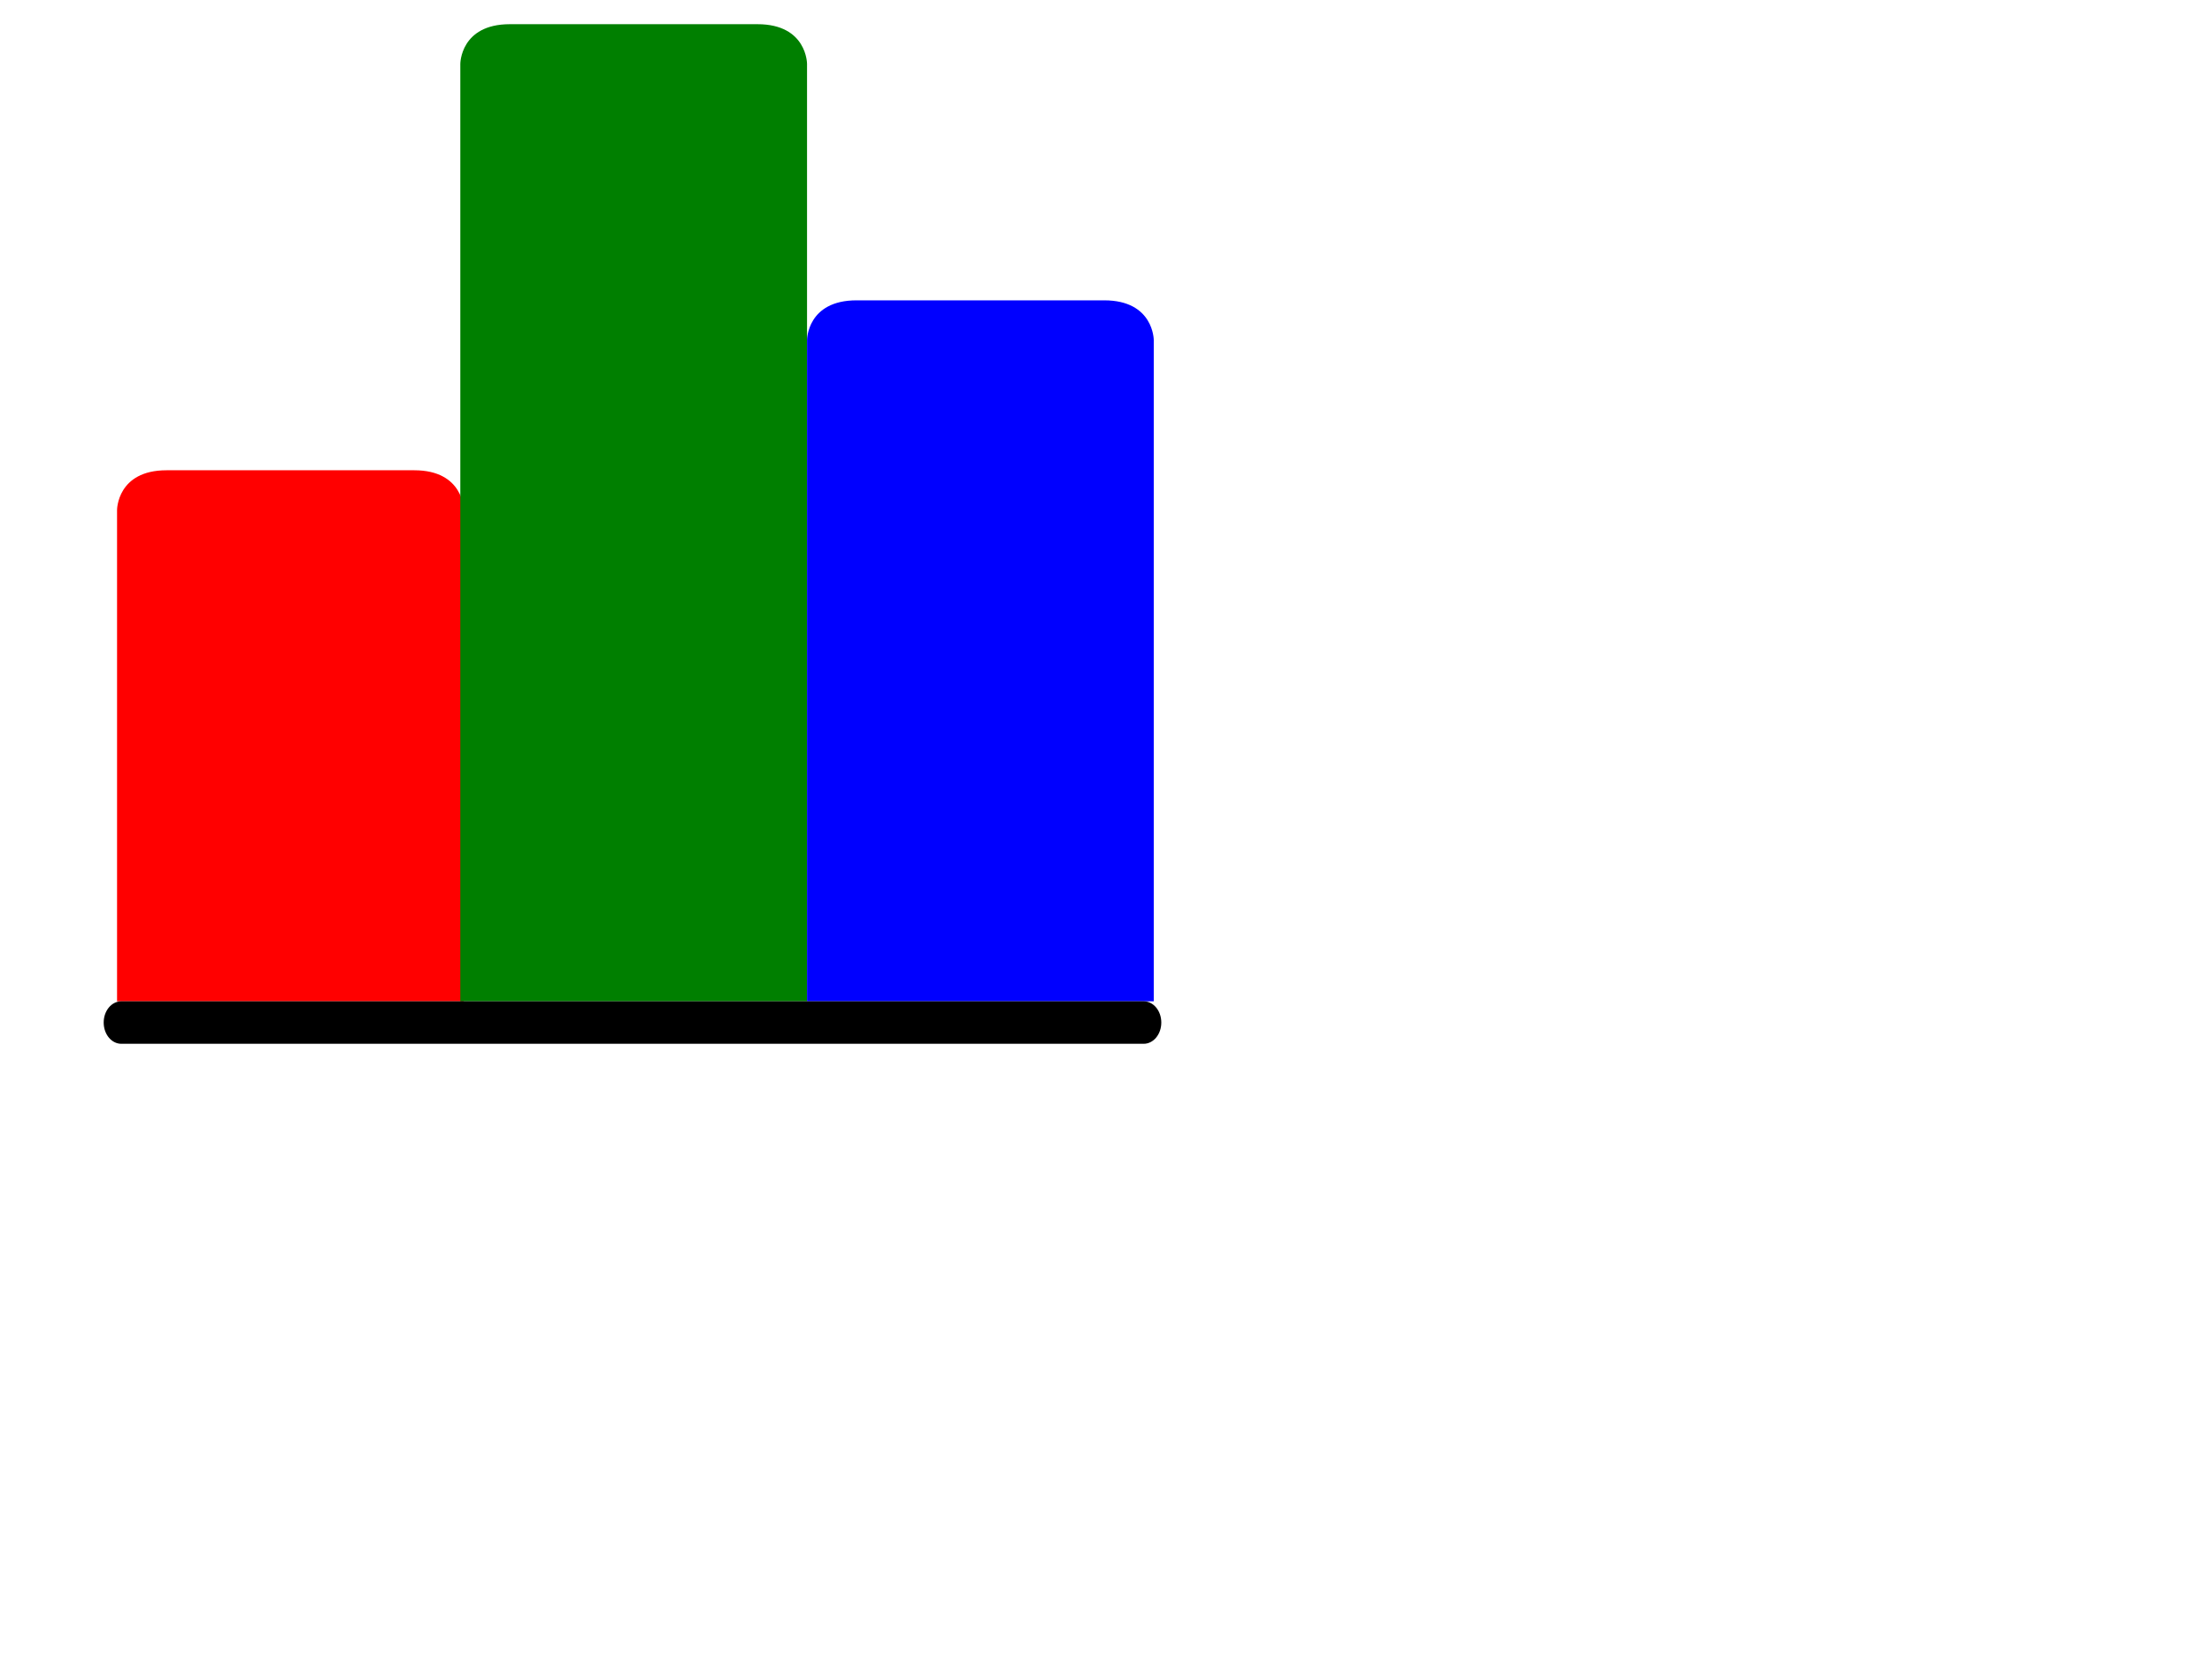 <?xml version="1.0"?><svg width="640" height="480" xmlns="http://www.w3.org/2000/svg">
 <g>
  <rect id="rect3465" width="46.3" height="0" x="110.033" y="40.802" fill="#427bc3"/>
  <path d="m33.867,147.535c0,0 0,-11.472 14.331,-11.472c28.662,0 42.993,0 71.655,0c14.331,0 14.331,11.472 14.331,11.472c0,22.944 0,142.174 0,142.174l-100.317,0c0,-68.833 0,-14.977 0,-142.174z" id="path2430" fill="#ff0000"/>
  <path d="m133.183,18.472c0,0 0,-11.472 14.331,-11.472c28.662,0 42.993,0 71.655,0c14.331,0 14.331,11.472 14.331,11.472c0,22.944 0,271.236 0,271.236l-100.317,0c0,-68.833 0,-144.04 0,-271.236z" id="path2428" fill="#007f00"/>
  <path d="m233.5,98.368c0,0 0,-11.472 14.331,-11.472c28.662,0 42.993,0 71.655,0c14.331,0 14.331,11.472 14.331,11.472c0,22.944 0,191.34 0,191.34l-100.317,0c0,-68.833 0,-64.144 0,-191.34z" id="path2426" fill="#0000ff"/>
  <path d="m35.1,289.708l295.8,0c2.825,0 5.1,2.741 5.1,6.146c0,3.405 -2.275,6.146 -5.1,6.146l-295.8,0c-2.825,0 -5.1,-2.741 -5.1,-6.146c0,-3.405 2.275,-6.146 5.1,-6.146z" id="rect3252" fill="#000000"/>
  <title>Layer 1</title>
 </g>
</svg>